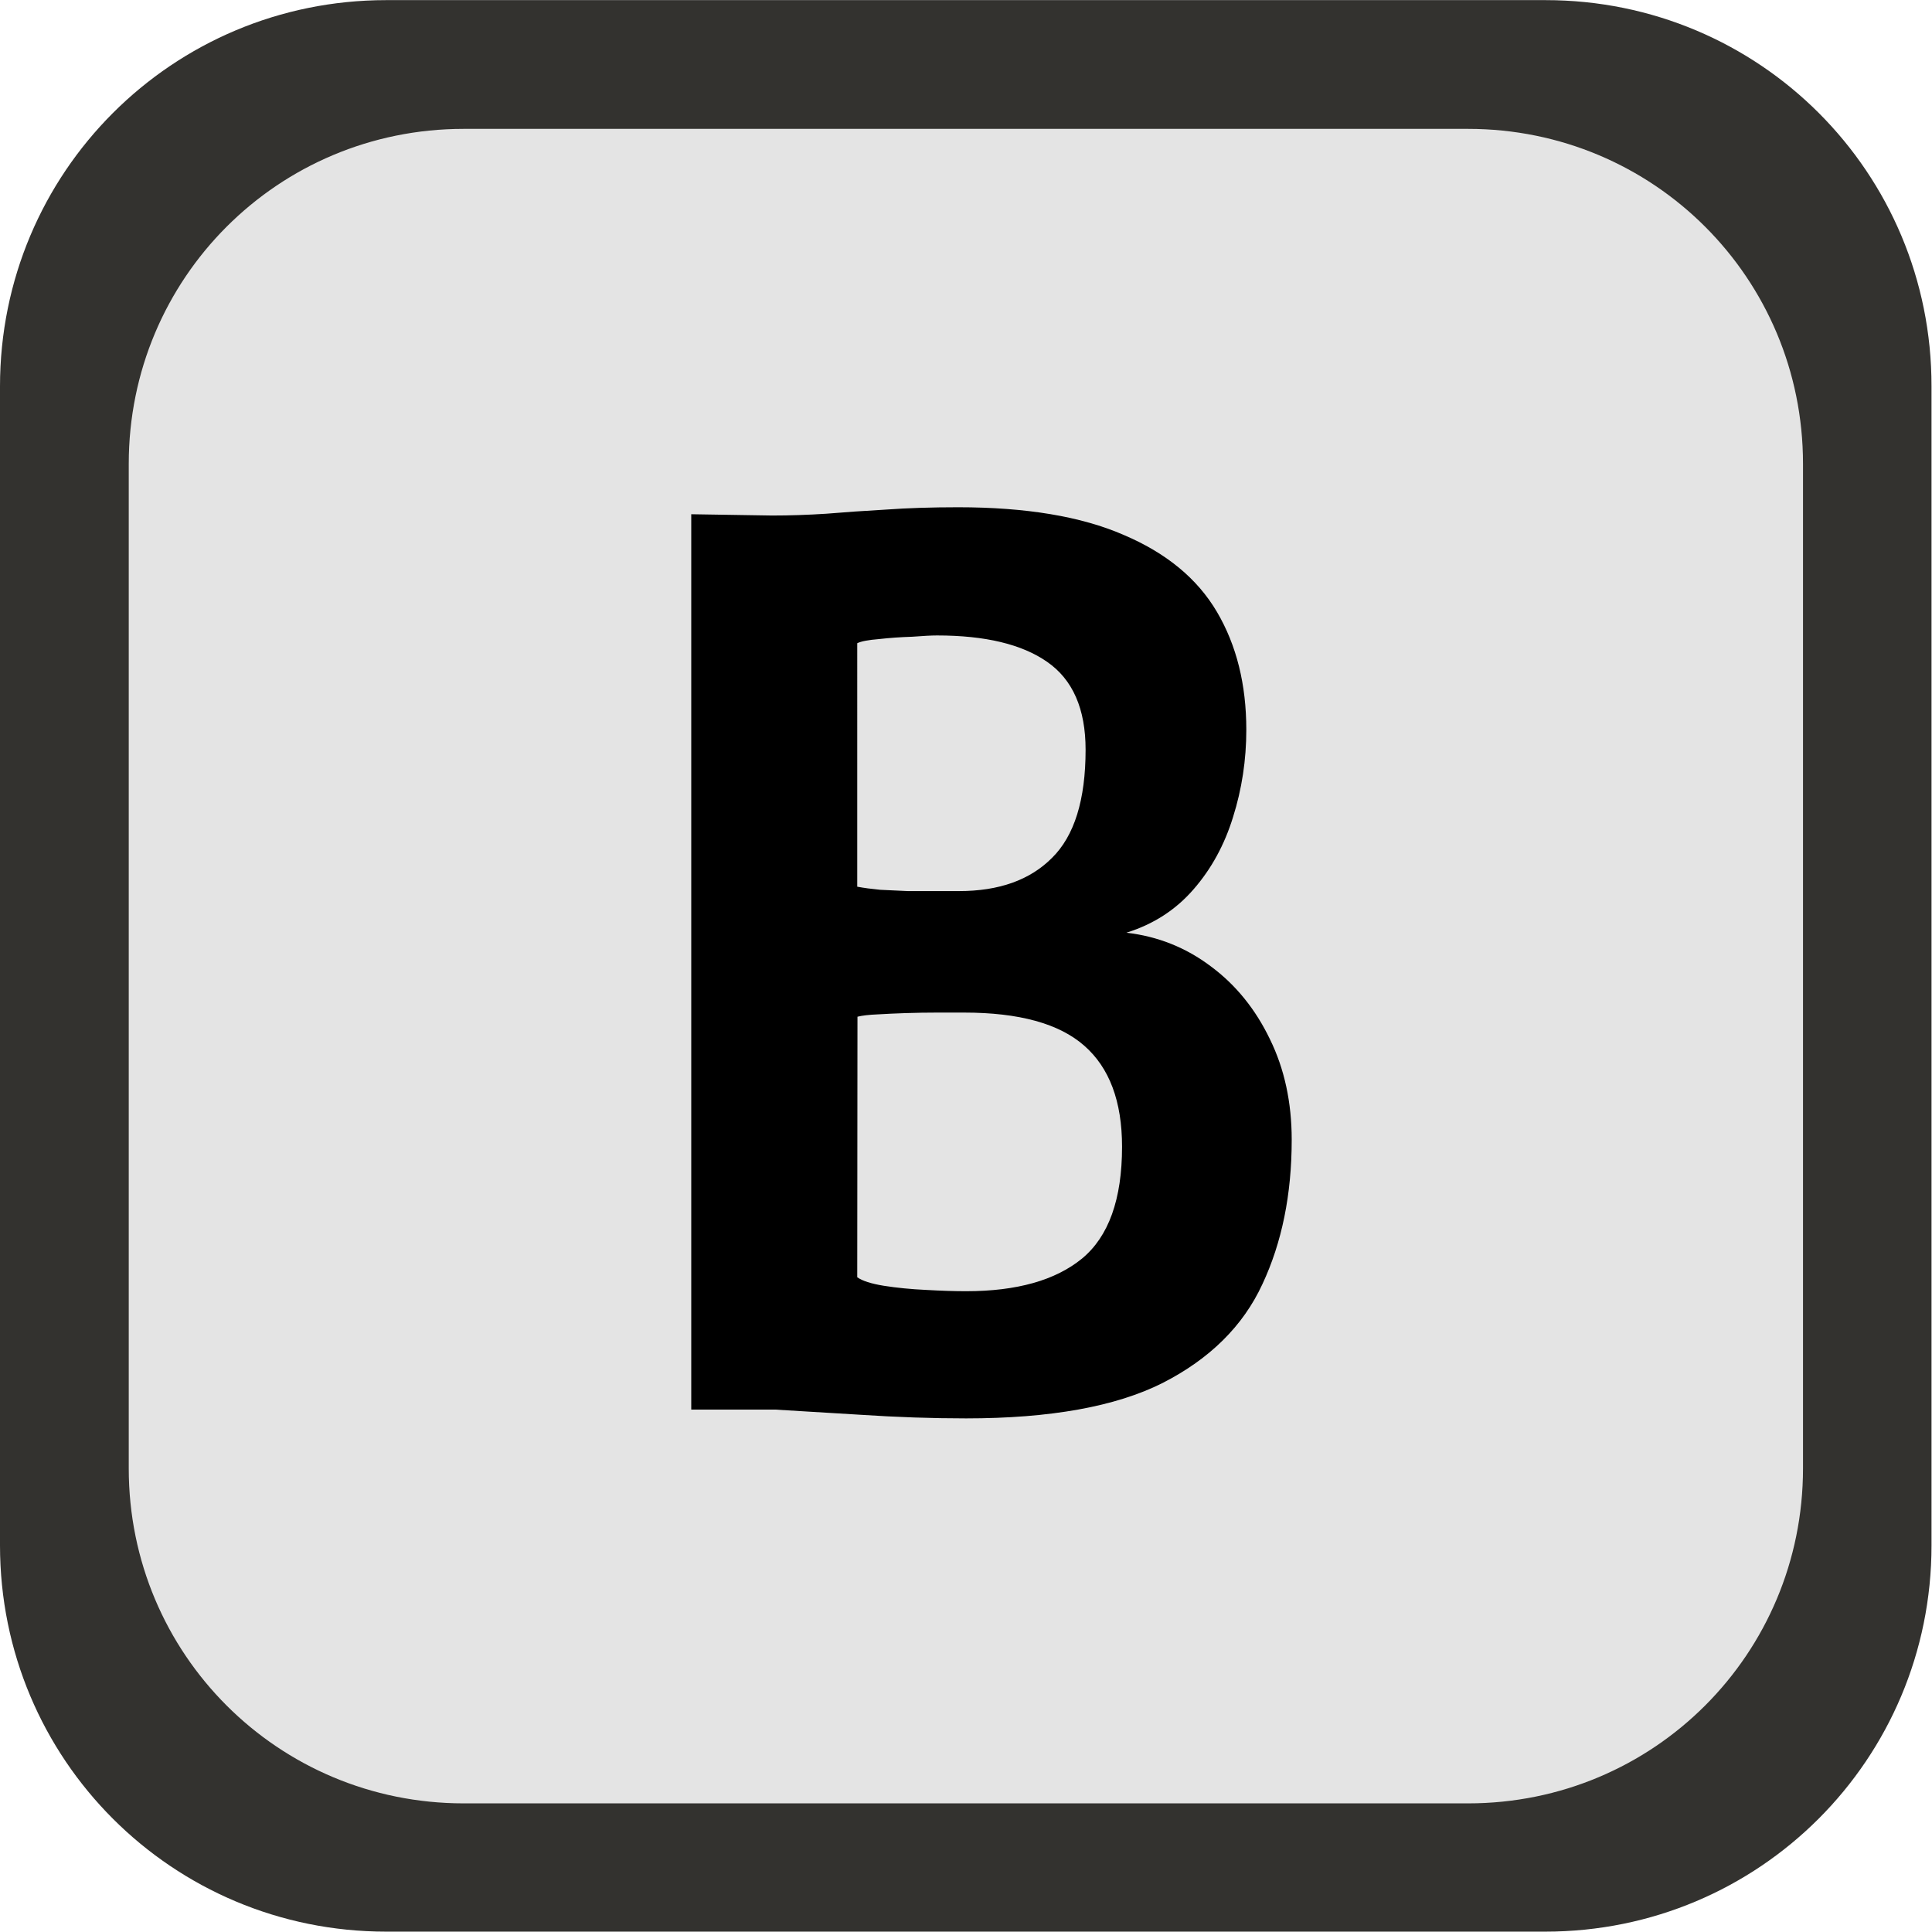 <?xml version="1.0" encoding="UTF-8" standalone="no"?>
<!-- Created with Inkscape (http://www.inkscape.org/) -->

<svg
   width="30"
   height="30"
   viewBox="0 0 7.938 7.937"
   version="1.1"
   id="svg1"
   sodipodi:docname="B.svg"
   inkscape:version="1.3 (0e150ed6c4, 2023-07-21)"
   xmlns:inkscape="http://www.inkscape.org/namespaces/inkscape"
   xmlns:sodipodi="http://sodipodi.sourceforge.net/DTD/sodipodi-0.dtd"
   xmlns="http://www.w3.org/2000/svg"
   xmlns:svg="http://www.w3.org/2000/svg">
  <sodipodi:namedview
     id="namedview1"
     pagecolor="#ffffff"
     bordercolor="#666666"
     borderopacity="1.0"
     inkscape:showpageshadow="2"
     inkscape:pageopacity="0.0"
     inkscape:pagecheckerboard="0"
     inkscape:deskcolor="#d1d1d1"
     inkscape:document-units="px"
     showgrid="true"
     inkscape:zoom="22.627417"
     inkscape:cx="12.993087"
     inkscape:cy="12.617437"
     inkscape:window-width="2560"
     inkscape:window-height="1017"
     inkscape:window-x="-8"
     inkscape:window-y="-8"
     inkscape:window-maximized="1"
     inkscape:current-layer="layer1"
     showguides="true">
    <inkscape:grid
       id="grid1"
       units="px"
       originx="0"
       originy="0"
       spacingx="0.265"
       spacingy="0.265"
       empcolor="#3f3fff"
       empopacity="0.251"
       color="#3f3fff"
       opacity="0.125"
       empspacing="1"
       dotted="false"
       gridanglex="30"
       gridanglez="30"
       visible="true" />
    <sodipodi:guide
       position="3.969,8.323"
       orientation="1,0"
       id="guide2"
       inkscape:locked="false" />
    <sodipodi:guide
       position="1.587,3.969"
       orientation="0,-1"
       id="guide3"
       inkscape:locked="false" />
    <sodipodi:guide
       position="11.112,5.821"
       orientation="0,-1"
       id="guide4"
       inkscape:locked="false" />
    <sodipodi:guide
       position="-2.91,2.646"
       orientation="0,-1"
       id="guide5"
       inkscape:locked="false" />
    <sodipodi:guide
       position="-0.529,2.117"
       orientation="0,-1"
       id="guide6"
       inkscape:locked="false" />
  </sodipodi:namedview>
  <defs
     id="defs1" />
  <g
     inkscape:label="Ebene 1"
     inkscape:groupmode="layer"
     id="layer1">
    <rect
       style="fill:#e4e4e4;fill-opacity:1;stroke-width:0.265;-inkscape-stroke:none"
       id="rect2"
       width="7.408"
       height="7.408"
       x="0.265"
       y="0.265"
       ry="1.323" />
    <path
       d="M 3.015,5.453 V 1.989 l 0.352,0.005 q 0.116,0 0.237,-0.007 0.121,-0.009 0.261,-0.016 0.14,-0.009 0.314,-0.009 0.445,0 0.722,0.107 0.279,0.105 0.407,0.298 0.128,0.193 0.128,0.456 0,0.175 -0.058,0.338 -0.056,0.161 -0.172,0.279 -0.116,0.119 -0.293,0.168 0.205,0.021 0.368,0.13 0.163,0.107 0.258,0.282 0.095,0.172 0.095,0.389 0,0.317 -0.128,0.559 -0.126,0.242 -0.435,0.382 -0.307,0.137 -0.857,0.137 -0.223,0 -0.461,-0.014 Q 3.518,5.46 3.381,5.453 Z M 3.739,3.43 q 0.042,0.007 0.1,0.012 0.058,0.002 0.121,0.005 0.065,0 0.121,0 0.058,0 0.102,0 0.261,0 0.405,-0.128 0.147,-0.128 0.147,-0.419 0,-0.237 -0.168,-0.34 -0.165,-0.102 -0.48,-0.102 -0.035,0 -0.109,0.005 -0.074,0.002 -0.144,0.009 -0.07,0.005 -0.095,0.016 z m 0,1.511 q 0.033,0.021 0.116,0.033 0.086,0.012 0.184,0.016 0.098,0.005 0.175,0.005 0.331,0 0.505,-0.126 0.175,-0.128 0.175,-0.433 0,-0.263 -0.165,-0.391 Q 4.565,3.917 4.205,3.917 q -0.051,0 -0.119,0 -0.065,0 -0.135,0.002 -0.068,0.002 -0.123,0.005 -0.056,0.002 -0.088,0.009 z"
       id="text3"
       style="font-weight:bold;font-size:4.656px;line-height:1.25;font-family:'Merriweather Sans';-inkscape-font-specification:'Merriweather Sans Bold';text-align:center;letter-spacing:0px;word-spacing:0px;text-anchor:middle;stroke-width:0.265"
       transform="scale(0.942,1.062)"
       aria-label="B" />
    <path
       id="rect6"
       style="fill:#33322f;fill-opacity:1;stroke-width:0.265;-inkscape-stroke:none"
       d="M 1.587,0 C 0.708,0 0,0.708 0,1.587 v 4.762 c 0,0.879 0.708,1.587 1.587,1.587 h 4.762 c 0.879,0 1.587,-0.708 1.587,-1.587 V 1.587 C 7.937,0.708 7.229,0 6.35,0 Z m 0.317,0.529 h 4.128 c 0.762,0 1.376,0.613 1.376,1.376 v 4.128 c 0,0.762 -0.613,1.376 -1.376,1.376 H 1.905 c -0.762,0 -1.376,-0.613 -1.376,-1.376 V 1.905 c 0,-0.762 0.613,-1.376 1.376,-1.376 z" />
  </g>
</svg>
